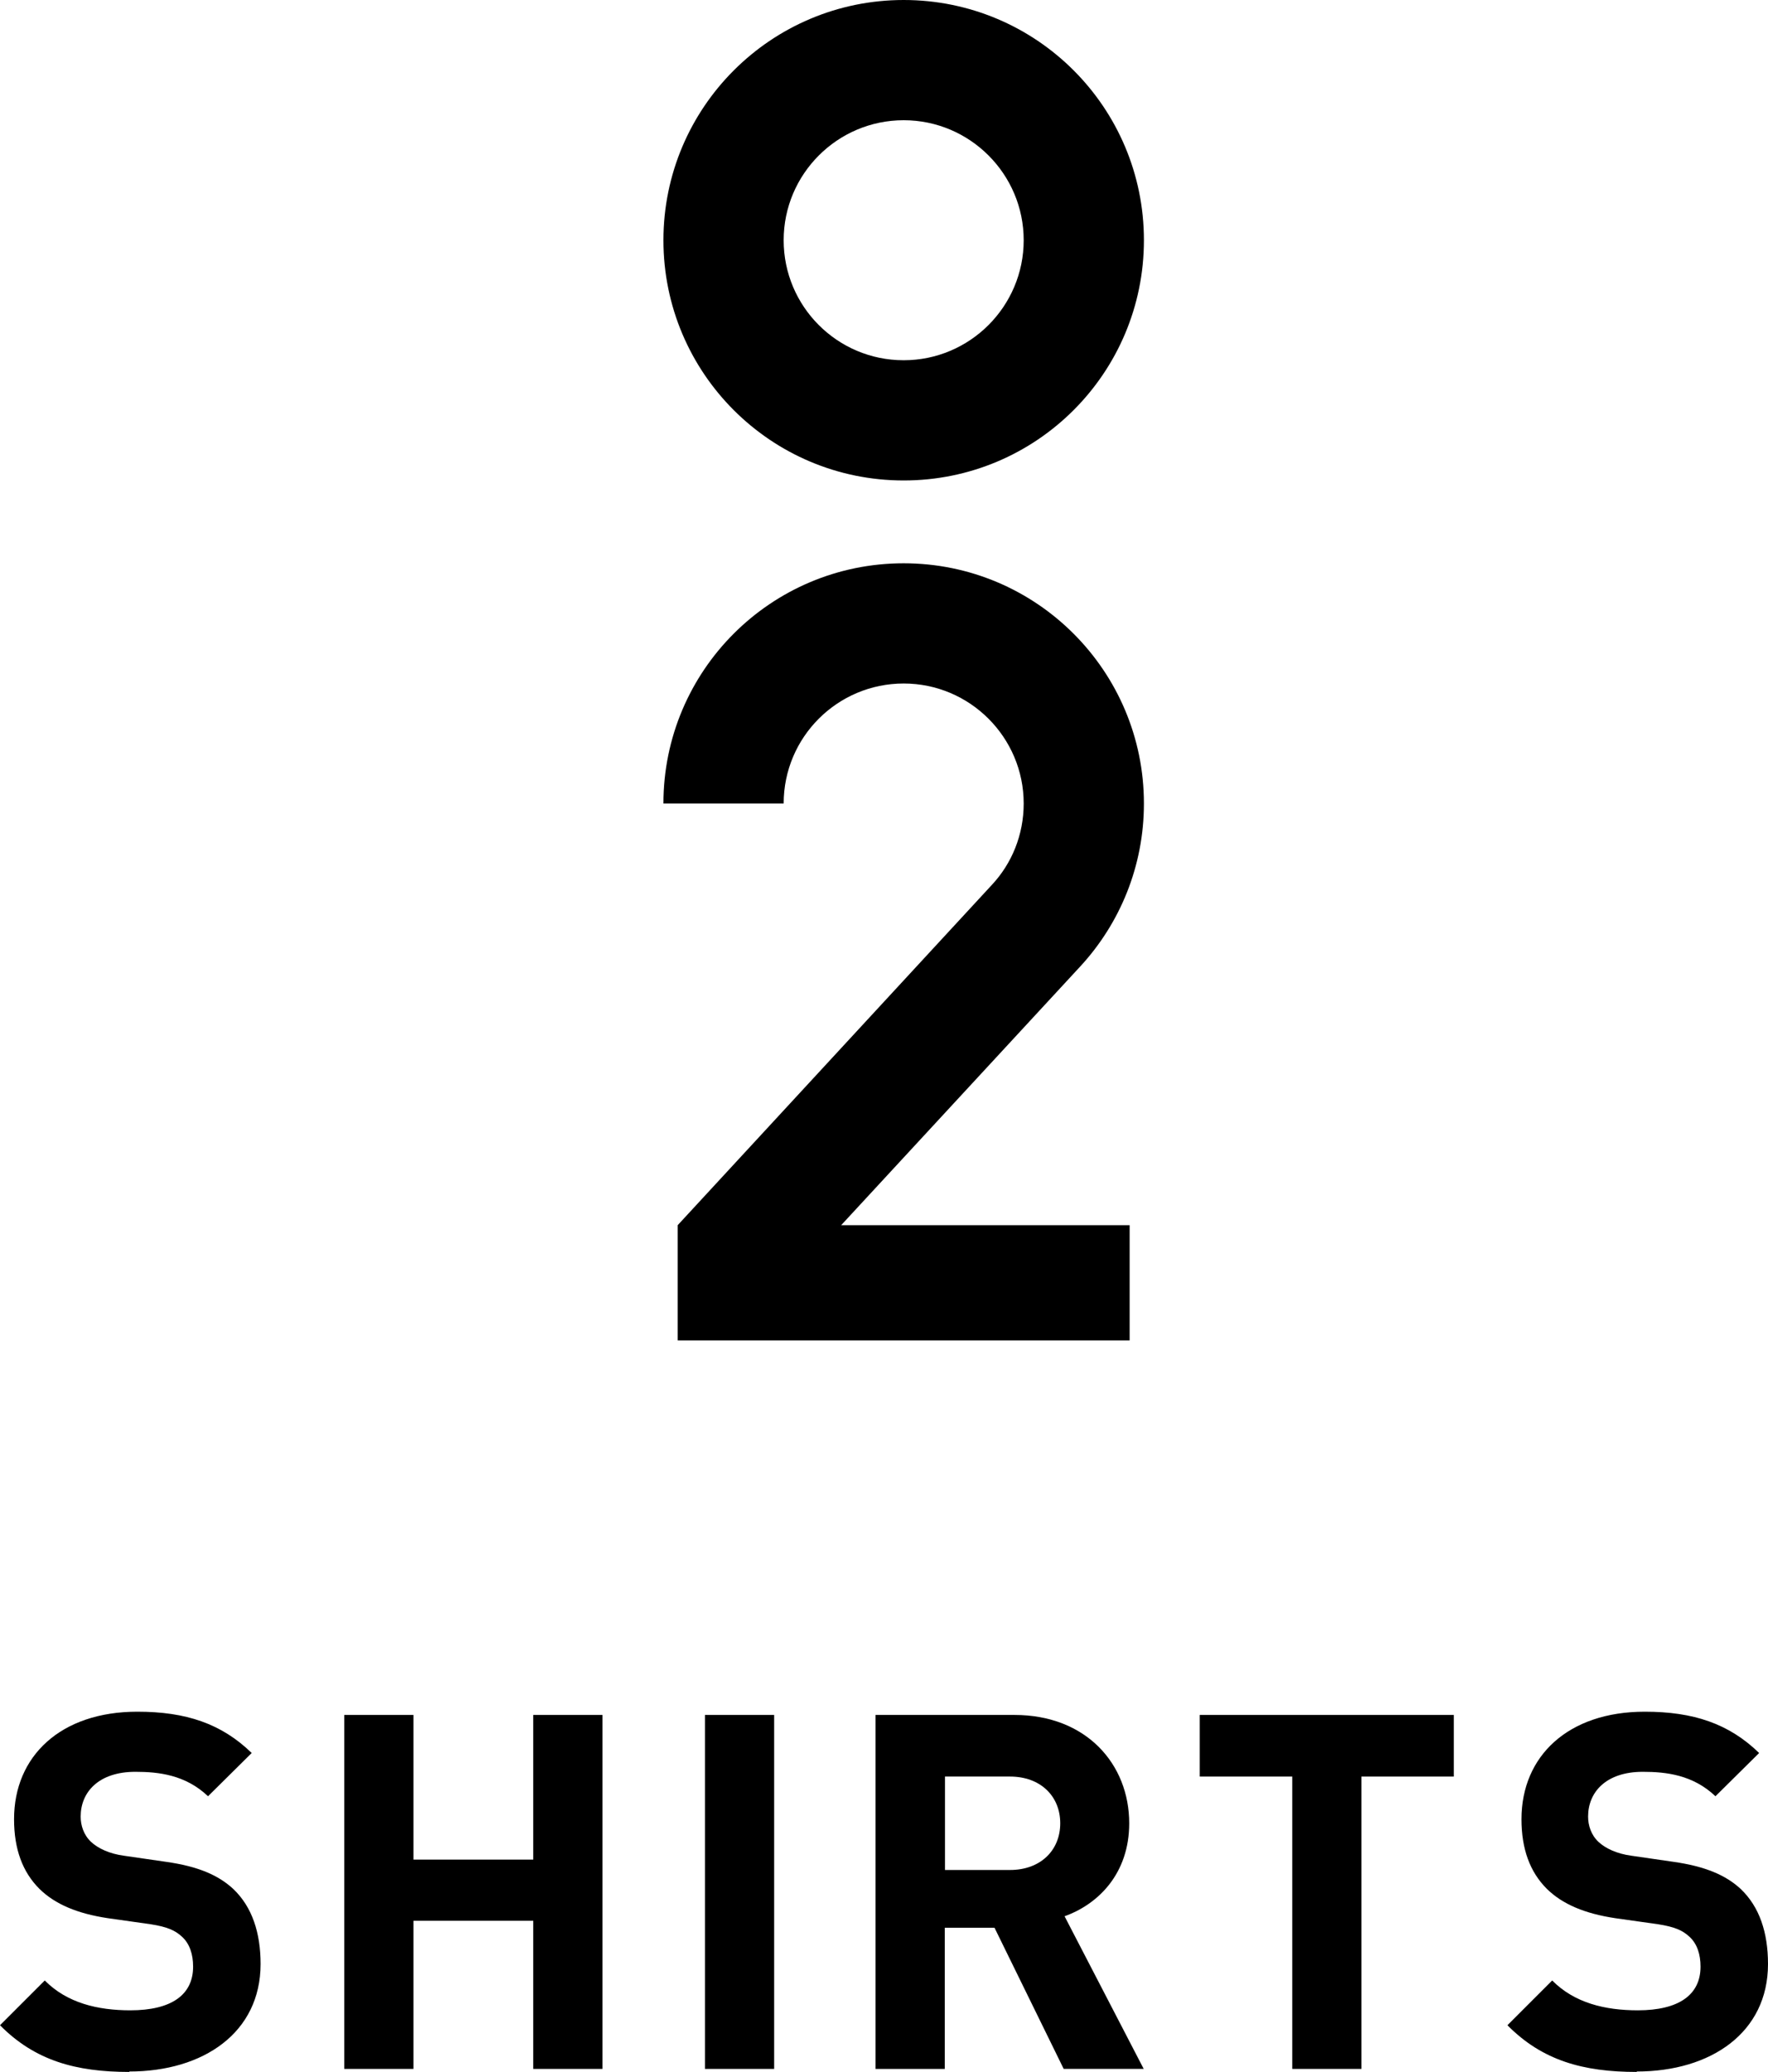 <?xml version="1.0" encoding="UTF-8"?><svg xmlns="http://www.w3.org/2000/svg" viewBox="0 0 81.76 95.82"><g id="a"/><g id="b"><g id="c"><g><path d="M41.79,0c-6.13,0-11.11,4.97-11.11,11.11s4.97,11.11,11.11,11.11,11.11-4.97,11.11-11.11S47.93,0,41.79,0Zm0,16.66c-3.07,0-5.55-2.49-5.55-5.55s2.49-5.55,5.55-5.55,5.55,2.49,5.55,5.55-2.49,5.55-5.55,5.55Z"/><path d="M36.24,37.16c0-3.07,2.49-5.55,5.55-5.55s5.55,2.49,5.55,5.55c0,1.45-.55,2.77-1.46,3.75l-14.54,15.75v5.33h20.9v-5.33h-13.34l11.07-11.98c1.82-1.98,2.93-4.62,2.93-7.52,0-6.13-4.97-11.11-11.11-11.11s-11.11,4.97-11.11,11.11h5.55Z"/></g><g><path d="M5.98,95.82c-2.48,0-4.37-.53-5.98-2.16l2.07-2.07c1.03,1.04,2.44,1.38,3.96,1.38,1.89,0,2.9-.71,2.9-2.02,0-.57-.16-1.06-.51-1.38-.32-.3-.69-.46-1.45-.58l-1.98-.28c-1.4-.21-2.44-.64-3.17-1.36-.78-.78-1.17-1.84-1.17-3.22,0-2.92,2.16-4.97,5.7-4.97,2.25,0,3.89,.55,5.29,1.91l-2.02,2c-1.04-.99-2.28-1.13-3.36-1.13-1.7,0-2.53,.94-2.53,2.07,0,.41,.14,.85,.48,1.17,.32,.3,.85,.55,1.52,.64l1.93,.28c1.5,.21,2.44,.62,3.13,1.26,.87,.83,1.26,2.02,1.26,3.47,0,3.17-2.64,4.97-6.07,4.97Z"/><path d="M24.66,95.68v-6.85h-5.54v6.85h-3.2v-16.37h3.2v6.69h5.54v-6.69h3.2v16.37h-3.2Z"/><path d="M32.6,95.68v-16.37h3.2v16.37h-3.2Z"/><path d="M49.19,95.68l-3.2-6.53h-2.3v6.53h-3.2v-16.37h6.42c3.33,0,5.31,2.28,5.31,5.01,0,2.3-1.4,3.73-2.99,4.3l3.66,7.06h-3.7Zm-2.48-13.52h-3.01v4.32h3.01c1.4,0,2.32-.9,2.32-2.16s-.92-2.16-2.32-2.16Z"/><path d="M62.96,82.16v13.52h-3.2v-13.52h-4.28v-2.85h11.75v2.85h-4.28Z"/><path d="M75.69,95.82c-2.48,0-4.37-.53-5.98-2.16l2.07-2.07c1.03,1.04,2.44,1.38,3.96,1.38,1.89,0,2.9-.71,2.9-2.02,0-.57-.16-1.06-.51-1.38-.32-.3-.69-.46-1.45-.58l-1.98-.28c-1.4-.21-2.44-.64-3.17-1.36-.78-.78-1.17-1.84-1.17-3.22,0-2.92,2.16-4.97,5.7-4.97,2.25,0,3.89,.55,5.29,1.91l-2.02,2c-1.04-.99-2.28-1.13-3.36-1.13-1.7,0-2.53,.94-2.53,2.07,0,.41,.14,.85,.48,1.17,.32,.3,.85,.55,1.52,.64l1.93,.28c1.49,.21,2.44,.62,3.13,1.26,.87,.83,1.26,2.02,1.26,3.47,0,3.17-2.64,4.97-6.07,4.97Z"/></g></g></g></svg>